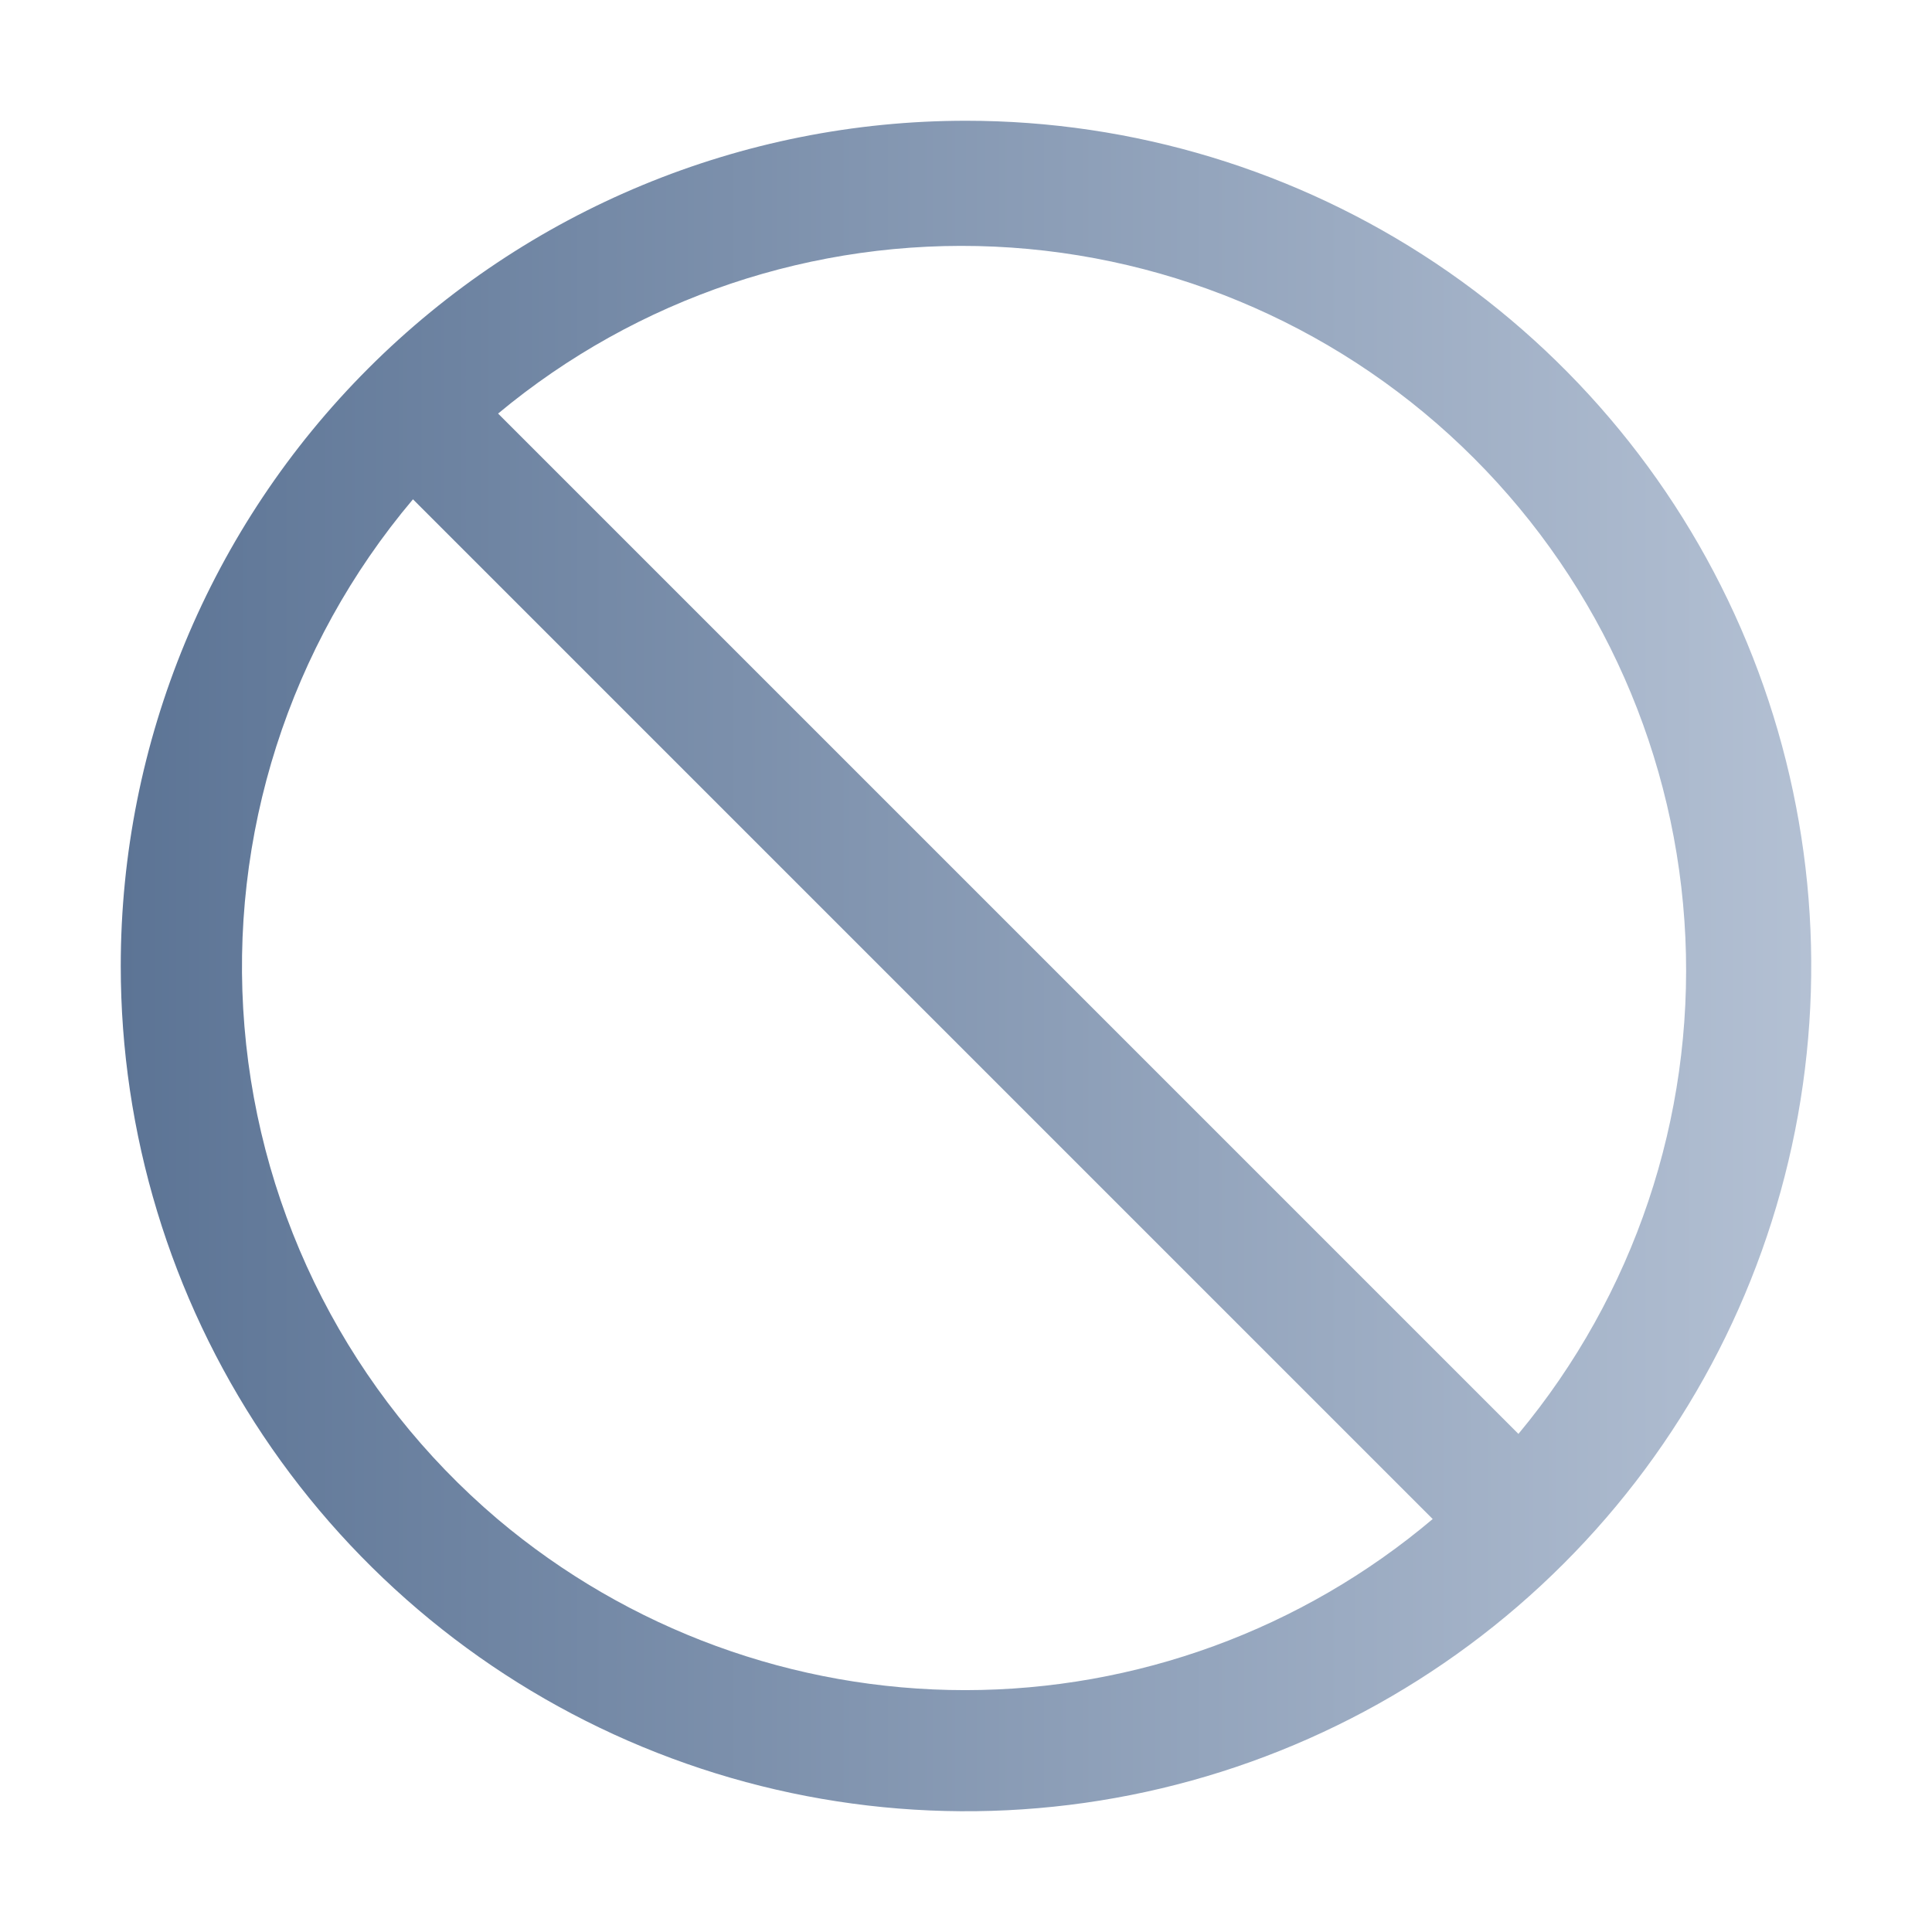 <svg width="32" height="32" viewBox="0 0 32 32" fill="none" xmlns="http://www.w3.org/2000/svg">
<path d="M2 16C2 18.769 2.821 21.476 4.359 23.778C5.898 26.08 8.084 27.875 10.642 28.934C13.201 29.994 16.015 30.271 18.731 29.731C21.447 29.191 23.942 27.857 25.899 25.899C27.857 23.942 29.191 21.447 29.731 18.731C30.271 16.015 29.994 13.201 28.934 10.642C27.875 8.084 26.08 5.898 23.778 4.359C21.476 2.821 18.769 2 16 2C12.287 2 8.726 3.475 6.101 6.101C3.475 8.726 2 12.287 2 16ZM25.15 23.75L8.25 6.85C10.551 4.935 13.484 3.949 16.474 4.085C19.464 4.222 22.296 5.471 24.412 7.588C26.529 9.704 27.778 12.536 27.915 15.526C28.051 18.516 27.065 21.449 25.15 23.75ZM8.24 25.16C5.818 23.104 4.311 20.171 4.049 17.004C3.786 13.838 4.79 10.697 6.84 8.27L23.73 25.16C21.564 26.99 18.82 27.994 15.985 27.994C13.15 27.994 10.406 26.99 8.24 25.16Z" fill="url(#paint0_linear_4052_39293)"/>
<defs>
<linearGradient id="paint0_linear_4052_39293" x1="2" y1="16" x2="30" y2="16" gradientUnits="userSpaceOnUse">
<stop stop-color="#5C7495"/>
<stop offset="1" stop-color="#B3C0D3"/>
</linearGradient>
</defs>
</svg>
